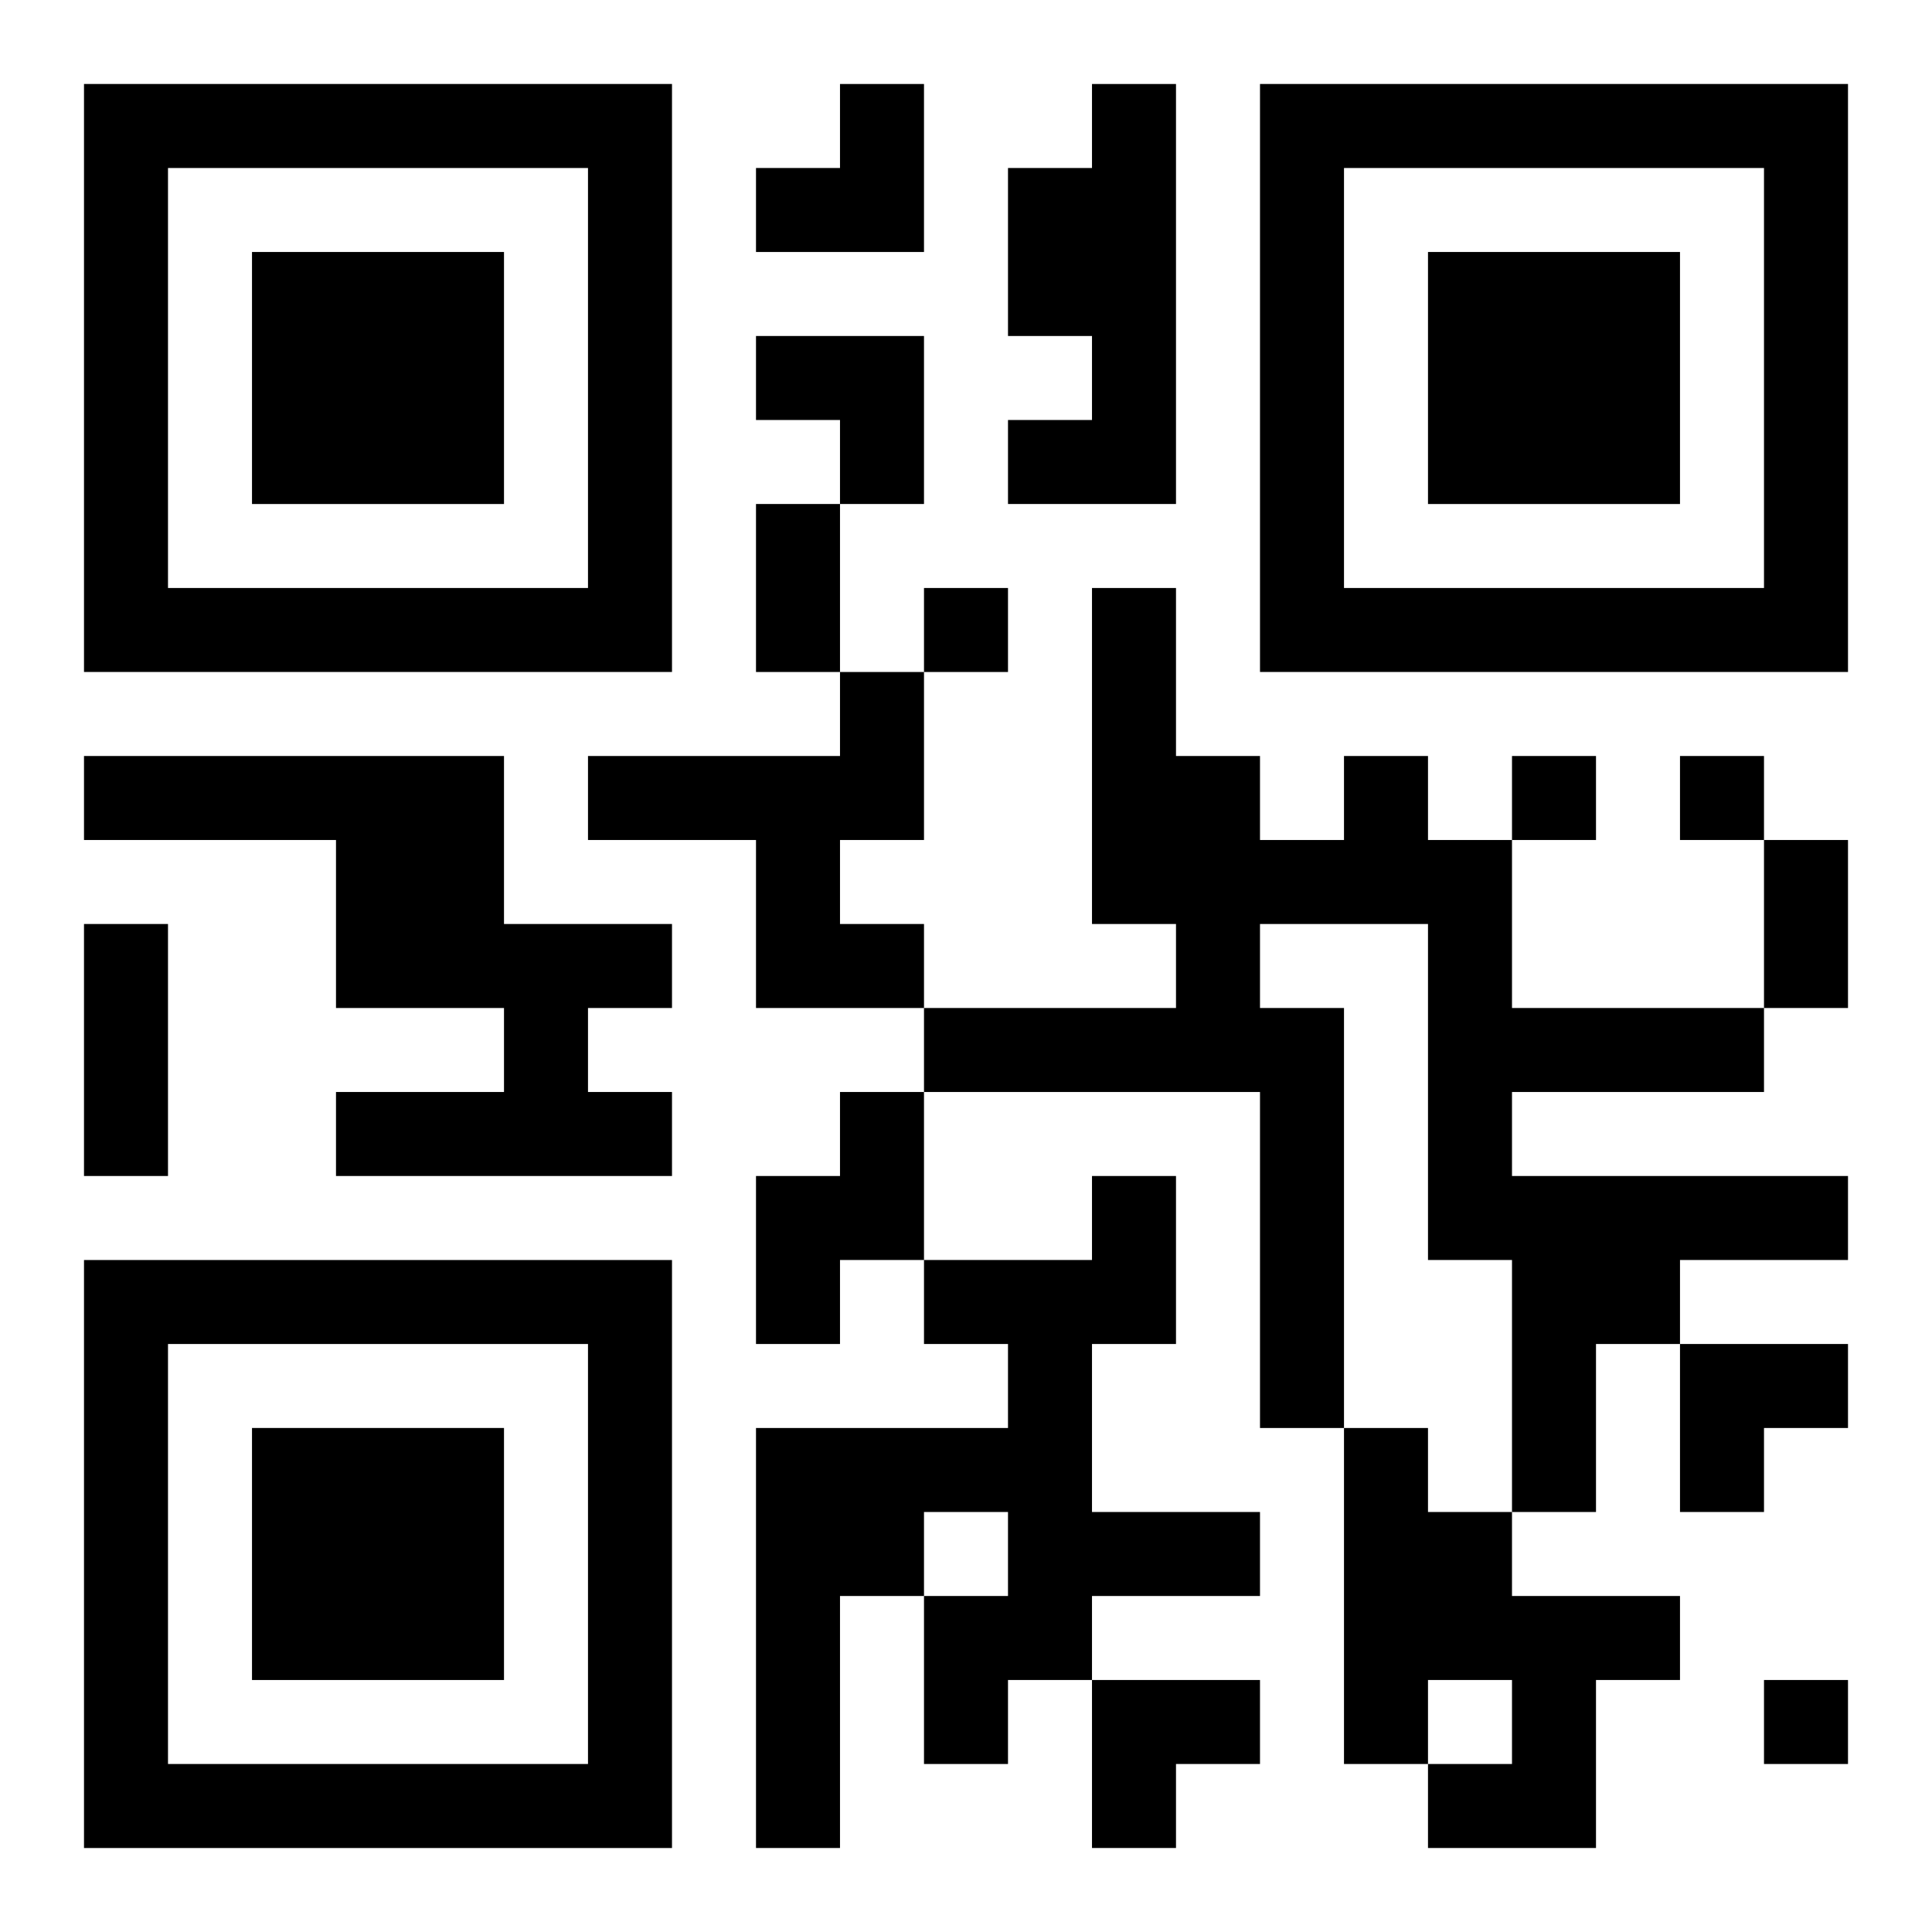 <?xml version="1.0" encoding="UTF-8"?>
<svg width="250" height="250" baseProfile="full" version="1.1" viewBox="-1 -1 23 23" xmlns="http://www.w3.org/2000/svg" xmlns:xlink="http://www.w3.org/1999/xlink"><symbol id="a"><path d="m0 7v7h7v-7h-7zm1 1h5v5h-5v-5zm1 1v3h3v-3h-3z"/></symbol><use y="-7" xlink:href="#a"/><use y="7" xlink:href="#a"/><use x="14" y="-7" xlink:href="#a"/><path d="m12 0h1v5h-2v-1h1v-1h-1v-2h1v-1m-3 7h1v2h-1v1h1v1h-2v-2h-2v-1h3v-1m-9 1h5v2h2v1h-1v1h1v1h-4v-1h2v-1h-2v-2h-3v-1m15 0h1v1h1v2h3v1h-3v1h4v1h-2v1h-1v2h-1v-3h-1v-4h-2v1h1v5h-1v-4h-4v-1h3v-1h-1v-4h1v2h1v1h1v-1m-6 4h1v2h-1v1h-1v-2h1v-1m3 1h1v2h-1v2h2v1h-2v1h-1v1h-1v-2h1v-1h-1v1h-1v3h-1v-5h3v-1h-1v-1h2v-1m3 3h1v1h1v1h2v1h-1v2h-2v-1h1v-1h-1v1h-1v-4m-5-10v1h1v-1h-1m7 2v1h1v-1h-1m2 0v1h1v-1h-1m1 11v1h1v-1h-1m-12-14h1v2h-1v-2m12 4h1v2h-1v-2m-20 1h1v3h-1v-3m8-10m1 0h1v2h-2v-1h1zm-1 3h2v2h-1v-1h-1zm11 12h2v1h-1v1h-1zm-7 4h2v1h-1v1h-1z"/></svg>
